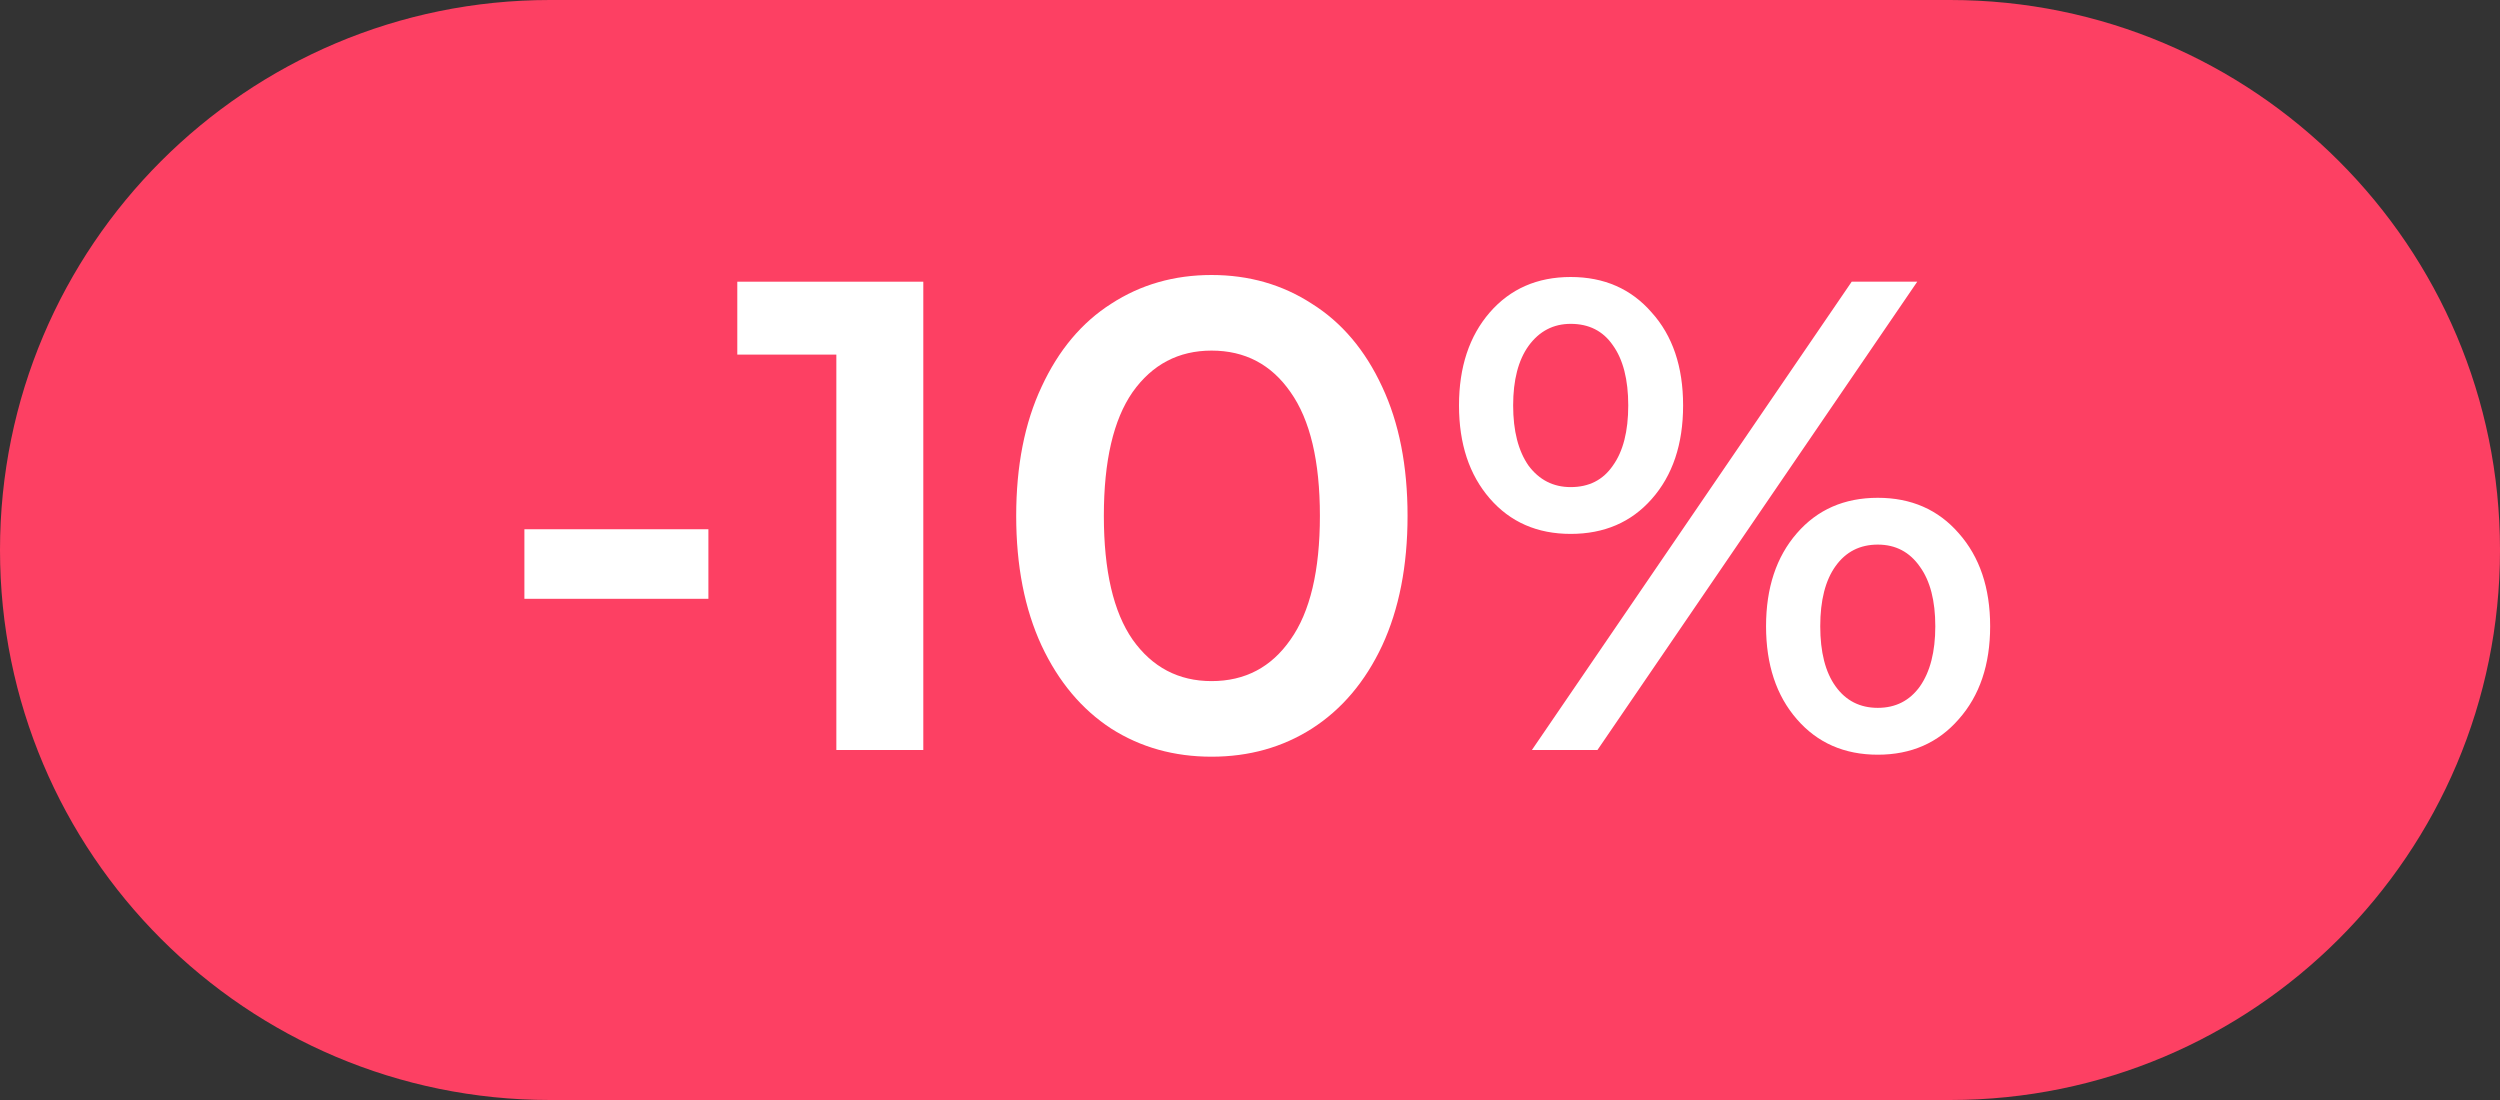 <?xml version="1.0" encoding="UTF-8"?> <svg xmlns="http://www.w3.org/2000/svg" width="50" height="22" viewBox="0 0 50 22" fill="none"><rect x="0" y="0" width="50" height="22" fill="#333333" stroke="none"/> <path d="M0 11C0 4.925 4.925 0 11 0H39C45.075 0 50 4.925 50 11V11C50 17.075 45.075 22 39 22H11C4.925 22 0 17.075 0 11V11Z" fill="#FD4063"></path> <path d="M10.488 10.585H14.168V11.976H10.488V10.585Z" fill="white"></path> <path d="M18.466 5.634V15H16.727V7.092H14.746V5.634H18.466Z" fill="white"></path> <path d="M24.231 15.134C23.482 15.134 22.813 14.947 22.224 14.572C21.635 14.188 21.171 13.635 20.832 12.913C20.493 12.181 20.324 11.316 20.324 10.317C20.324 9.318 20.493 8.457 20.832 7.735C21.171 7.003 21.635 6.45 22.224 6.075C22.813 5.692 23.482 5.5 24.231 5.5C24.98 5.5 25.649 5.692 26.238 6.075C26.836 6.45 27.304 7.003 27.643 7.735C27.982 8.457 28.151 9.318 28.151 10.317C28.151 11.316 27.982 12.181 27.643 12.913C27.304 13.635 26.836 14.188 26.238 14.572C25.649 14.947 24.98 15.134 24.231 15.134ZM24.231 13.622C24.9 13.622 25.426 13.345 25.81 12.792C26.202 12.239 26.398 11.414 26.398 10.317C26.398 9.22 26.202 8.395 25.81 7.842C25.426 7.289 24.9 7.012 24.231 7.012C23.571 7.012 23.044 7.289 22.652 7.842C22.268 8.395 22.077 9.22 22.077 10.317C22.077 11.414 22.268 12.239 22.652 12.792C23.044 13.345 23.571 13.622 24.231 13.622Z" fill="white"></path> <path d="M31.414 10.678C30.745 10.678 30.205 10.442 29.795 9.969C29.385 9.496 29.18 8.876 29.18 8.109C29.18 7.342 29.385 6.722 29.795 6.249C30.205 5.777 30.745 5.54 31.414 5.54C32.083 5.54 32.623 5.777 33.033 6.249C33.452 6.713 33.662 7.333 33.662 8.109C33.662 8.885 33.452 9.51 33.033 9.982C32.623 10.446 32.083 10.678 31.414 10.678ZM37.034 5.634H38.345L31.949 15H30.638L37.034 5.634ZM31.414 9.742C31.78 9.742 32.061 9.599 32.257 9.313C32.462 9.028 32.565 8.627 32.565 8.109C32.565 7.592 32.462 7.19 32.257 6.905C32.061 6.62 31.78 6.477 31.414 6.477C31.066 6.477 30.785 6.624 30.571 6.918C30.366 7.204 30.263 7.601 30.263 8.109C30.263 8.618 30.366 9.019 30.571 9.313C30.785 9.599 31.066 9.742 31.414 9.742ZM37.556 15.094C36.886 15.094 36.347 14.857 35.937 14.384C35.526 13.912 35.321 13.292 35.321 12.525C35.321 11.758 35.526 11.138 35.937 10.665C36.347 10.192 36.886 9.956 37.556 9.956C38.224 9.956 38.764 10.192 39.175 10.665C39.594 11.138 39.803 11.758 39.803 12.525C39.803 13.292 39.594 13.912 39.175 14.384C38.764 14.857 38.224 15.094 37.556 15.094ZM37.556 14.157C37.912 14.157 38.193 14.014 38.398 13.729C38.604 13.434 38.706 13.033 38.706 12.525C38.706 12.016 38.604 11.619 38.398 11.334C38.193 11.04 37.912 10.892 37.556 10.892C37.199 10.892 36.918 11.035 36.713 11.32C36.507 11.606 36.405 12.007 36.405 12.525C36.405 13.042 36.507 13.444 36.713 13.729C36.918 14.014 37.199 14.157 37.556 14.157Z" fill="white"></path> </svg> 